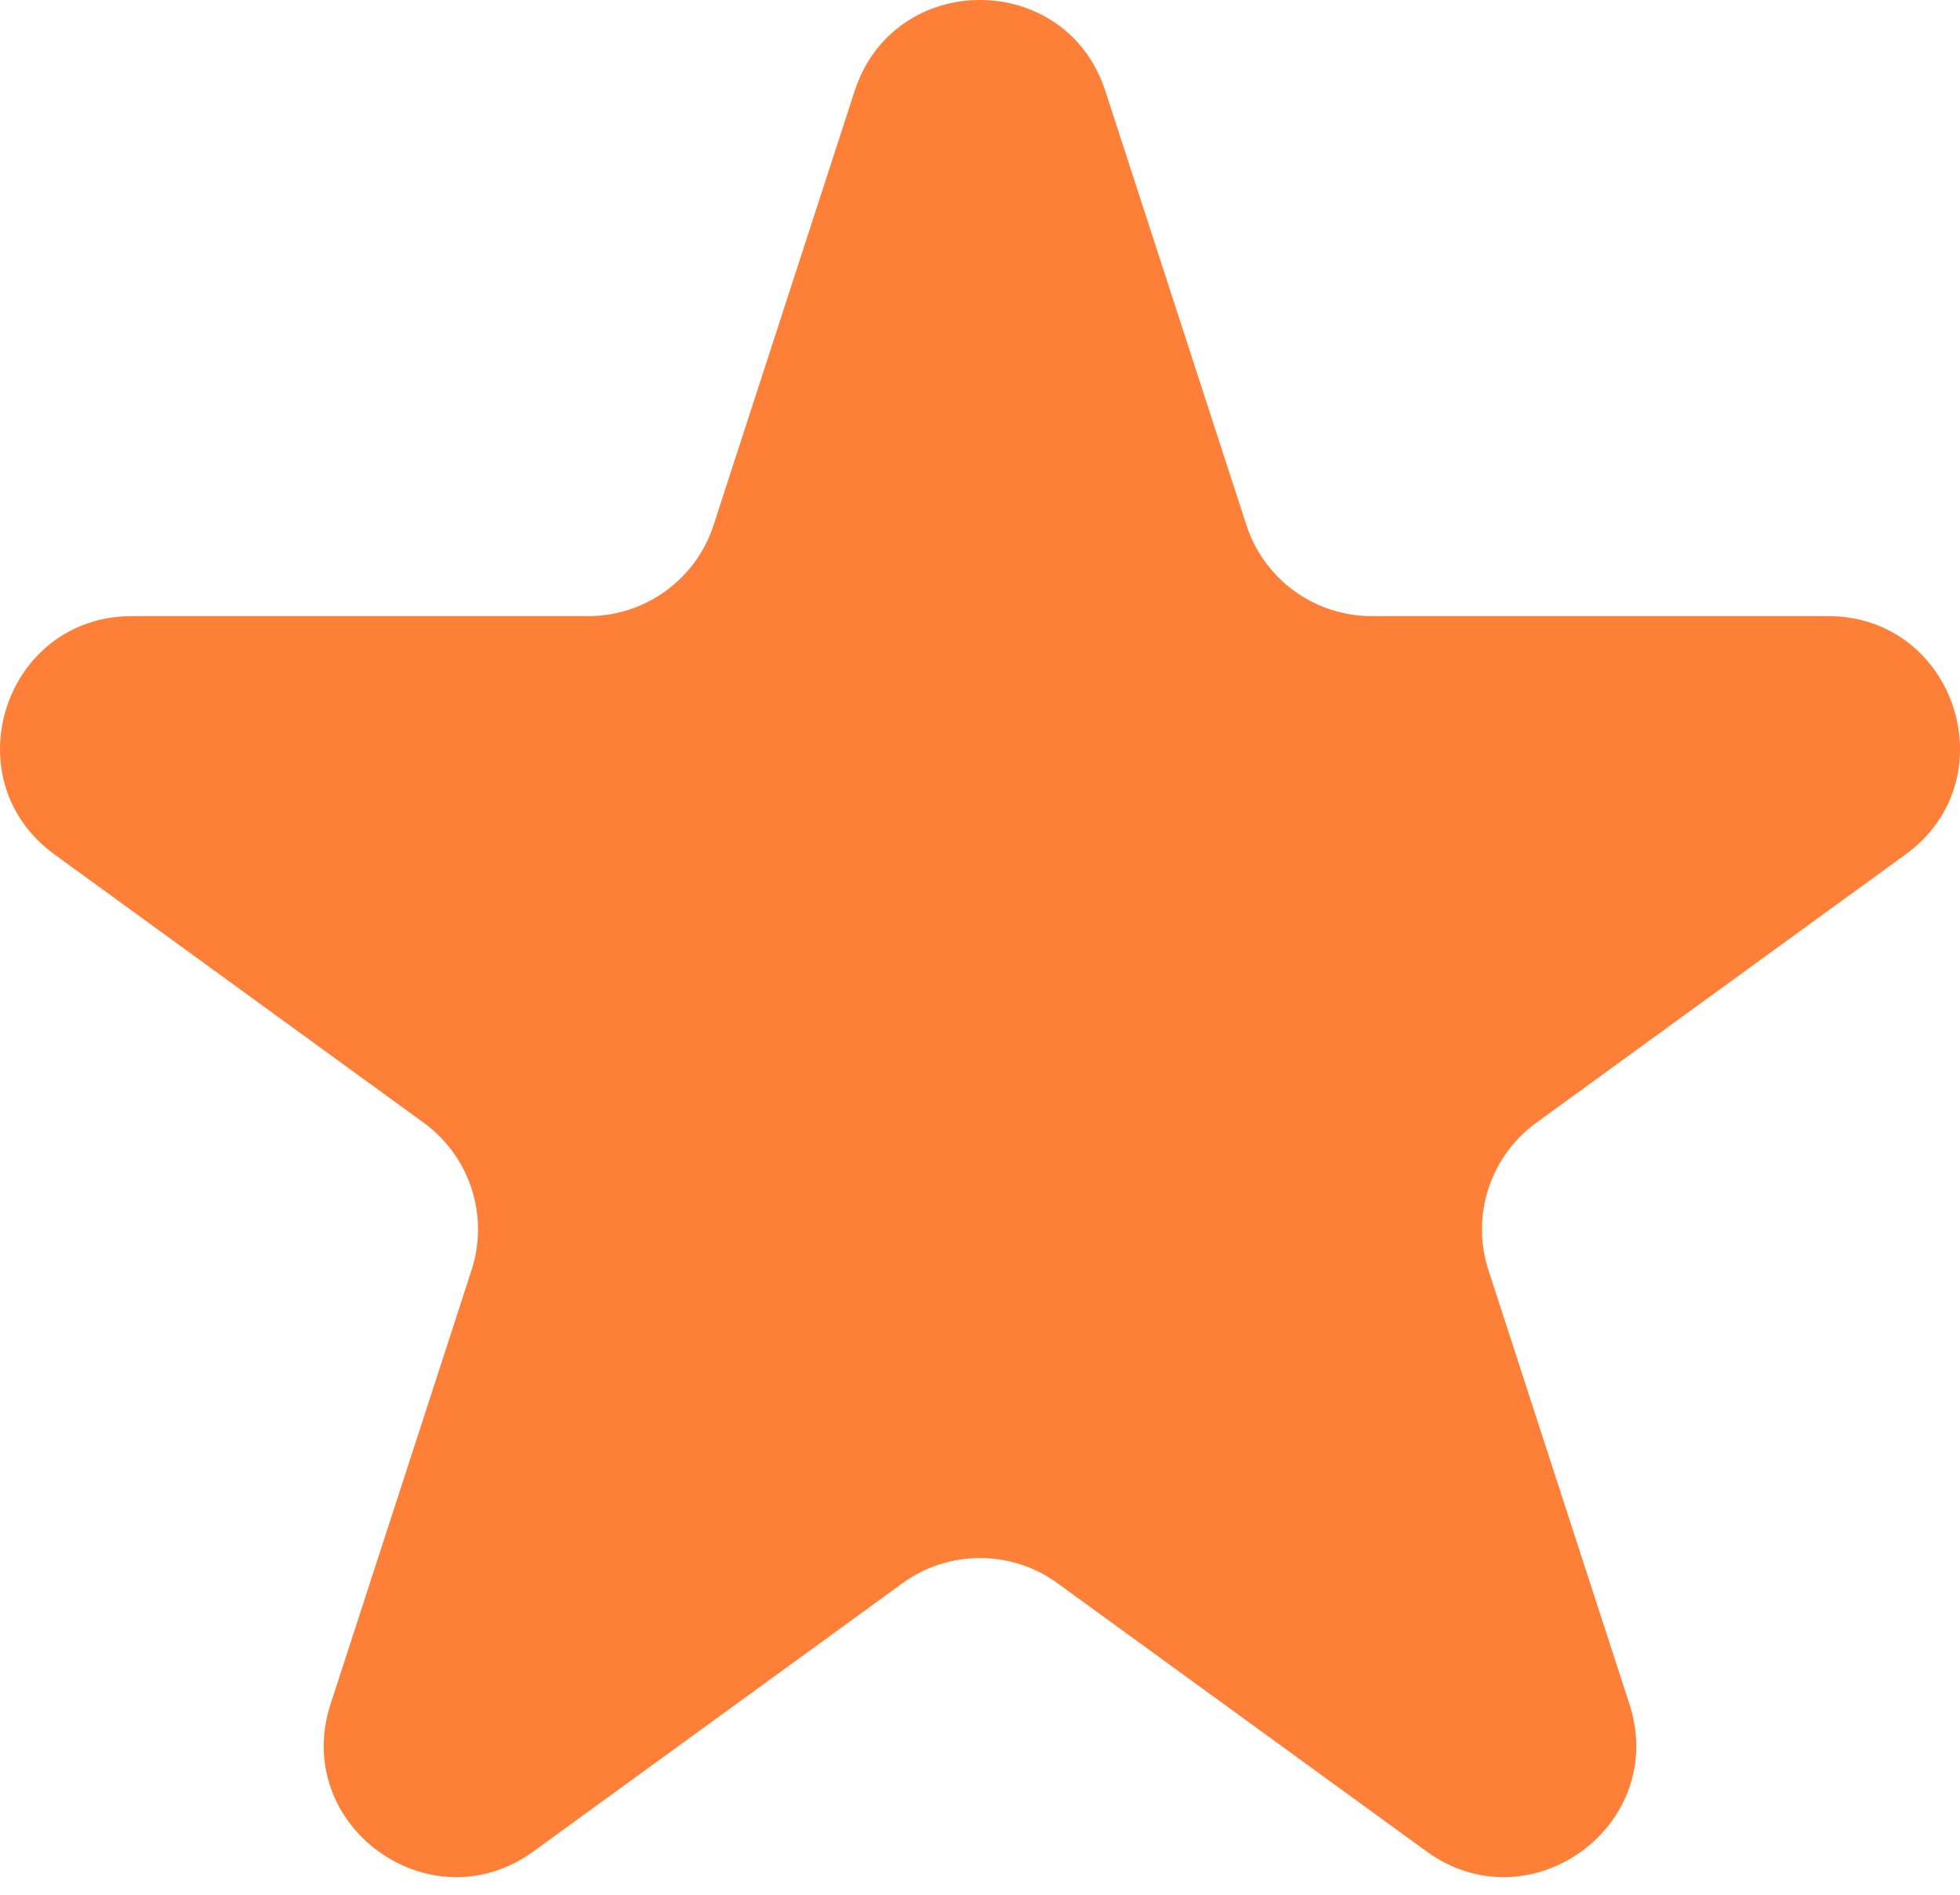 <svg width="30" height="29" viewBox="0 0 30 29" fill="none" xmlns="http://www.w3.org/2000/svg">
<path d="M13.081 1.394C13.685 -0.465 16.315 -0.465 16.919 1.394L19.077 8.035C19.347 8.867 20.121 9.43 20.995 9.43H27.979C29.933 9.43 30.746 11.931 29.165 13.079L23.515 17.184C22.808 17.698 22.512 18.608 22.782 19.439L24.94 26.081C25.544 27.94 23.416 29.485 21.835 28.337L16.186 24.232C15.479 23.718 14.521 23.718 13.814 24.232L8.165 28.337C6.583 29.485 4.456 27.94 5.06 26.081L7.218 19.439C7.488 18.608 7.192 17.698 6.485 17.184L0.836 13.079C-0.746 11.931 0.067 9.43 2.021 9.43H9.005C9.879 9.43 10.653 8.867 10.923 8.035L13.081 1.394Z" fill="#FD7F38"/>
</svg>
